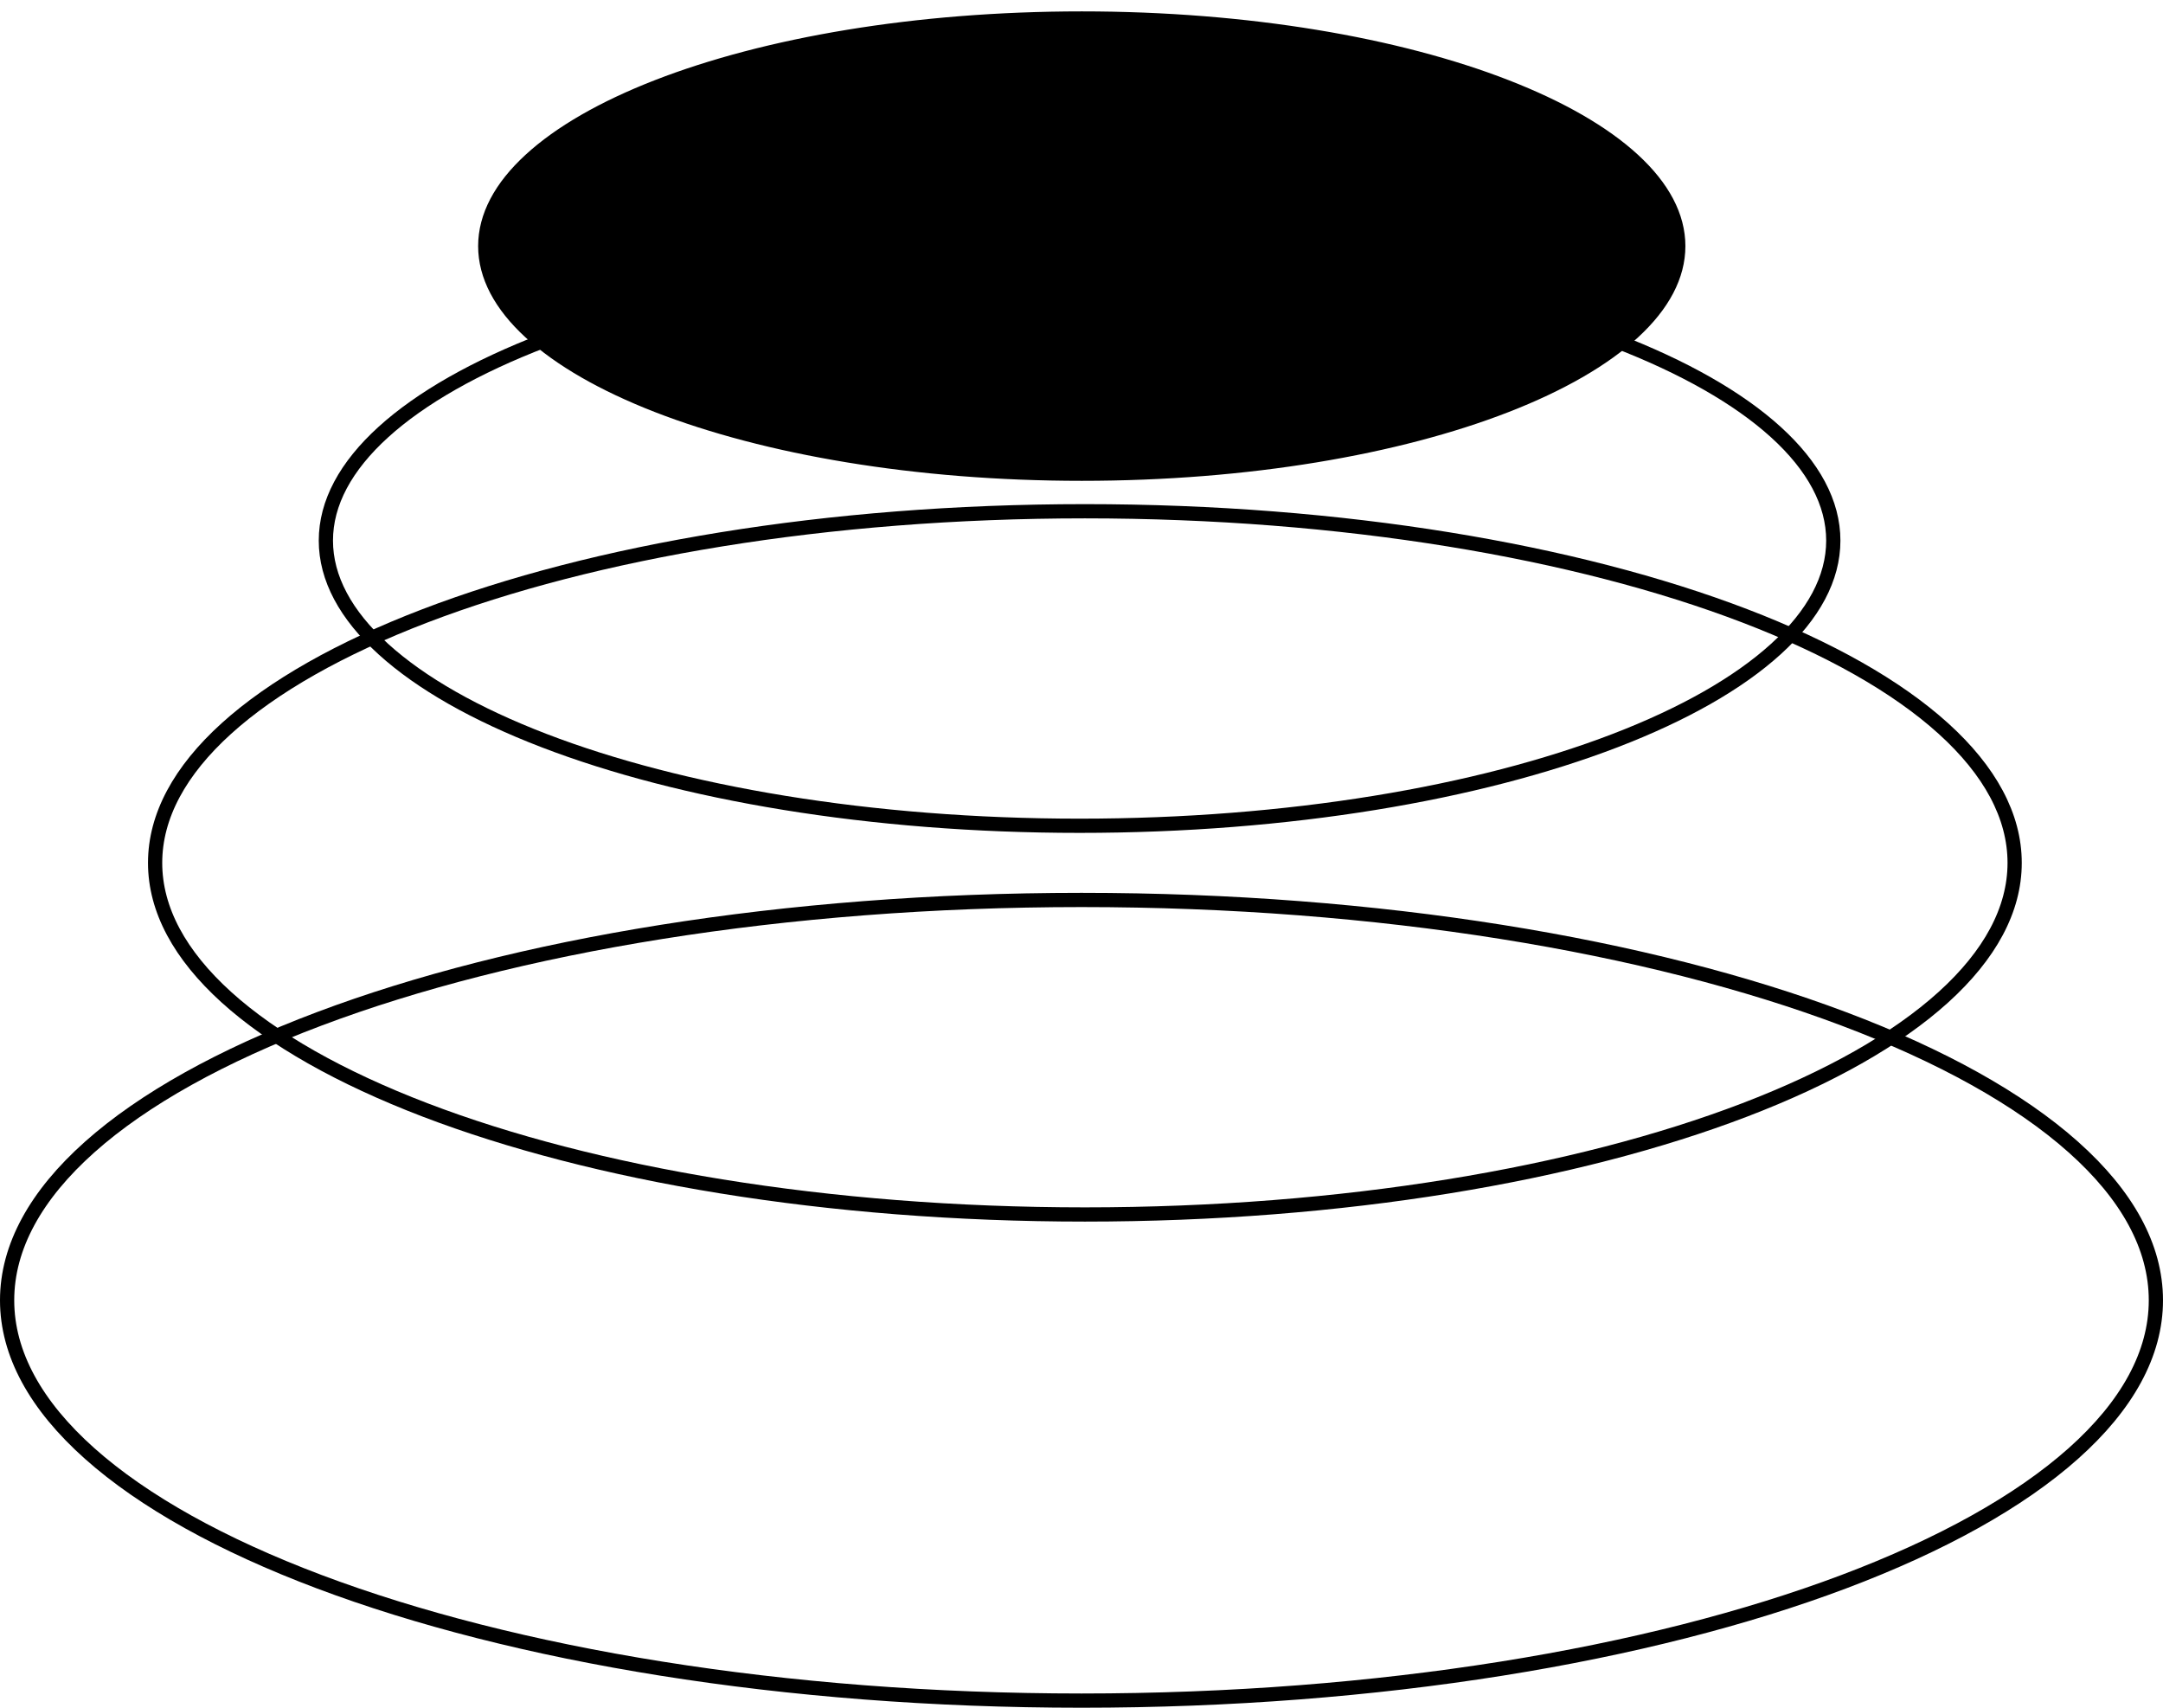 <?xml version="1.0" encoding="UTF-8"?> <svg xmlns="http://www.w3.org/2000/svg" width="152" height="120" viewBox="0 0 152 120" fill="none"><path d="M128.831 37.987C128.831 35.34 127.436 32.763 124.793 30.362C122.149 27.961 118.296 25.775 113.492 23.93C103.887 20.24 90.584 17.947 75.865 17.947C61.147 17.947 47.844 20.24 38.239 23.93C33.435 25.775 29.582 27.961 26.938 30.362C24.294 32.763 22.9 35.34 22.9 37.987C22.9 40.633 24.294 43.21 26.938 45.611C29.582 48.012 33.435 50.198 38.239 52.043C47.844 55.733 61.147 58.026 75.865 58.026C90.584 58.026 103.887 55.733 113.492 52.043C118.296 50.198 122.149 48.012 124.793 45.611C127.436 43.21 128.831 40.633 128.831 37.987Z" stroke="black"></path><path d="M117.937 17.293C117.937 15.203 116.849 13.158 114.765 11.242C112.68 9.325 109.636 7.576 105.831 6.097C98.226 3.14 87.686 1.3 76.018 1.3C64.35 1.3 53.81 3.14 46.205 6.097C42.401 7.576 39.356 9.325 37.272 11.242C35.187 13.158 34.1 15.203 34.1 17.293C34.1 19.384 35.187 21.429 37.272 23.345C39.356 25.262 42.401 27.011 46.205 28.49C53.81 31.447 64.35 33.287 76.018 33.287C87.686 33.287 98.226 31.447 105.831 28.49C109.636 27.011 112.68 25.262 114.765 23.345C116.849 21.429 117.937 19.384 117.937 17.293Z" fill="black" stroke="black"></path><path d="M141.575 60.633C141.575 57.342 139.835 54.151 136.565 51.191C133.296 48.232 128.536 45.543 122.613 43.275C110.769 38.74 94.373 35.925 76.238 35.925C58.102 35.925 41.706 38.74 29.862 43.275C23.939 45.543 19.18 48.232 15.91 51.191C12.64 54.151 10.9 57.342 10.9 60.633C10.9 63.923 12.64 67.114 15.91 70.074C19.18 73.034 23.939 75.722 29.862 77.99C41.706 82.525 58.102 85.34 76.238 85.34C94.373 85.34 110.769 82.525 122.613 77.99C128.536 75.722 133.296 73.034 136.565 70.074C139.835 67.114 141.575 63.923 141.575 60.633Z" stroke="black"></path><path d="M151.5 91.37C151.5 87.61 149.479 83.969 145.695 80.599C141.911 77.228 136.408 74.171 129.564 71.593C115.88 66.438 96.942 63.239 76 63.239C55.057 63.239 36.12 66.438 22.436 71.593C15.592 74.171 10.089 77.228 6.305 80.599C2.521 83.969 0.5 87.61 0.5 91.37C0.5 95.129 2.521 98.77 6.305 102.14C10.089 105.51 15.592 108.568 22.436 111.146C36.12 116.301 55.057 119.5 76 119.5C96.942 119.5 115.88 116.301 129.564 111.146C136.408 108.568 141.911 105.51 145.695 102.14C149.479 98.77 151.5 95.129 151.5 91.37Z" stroke="black"></path></svg> 